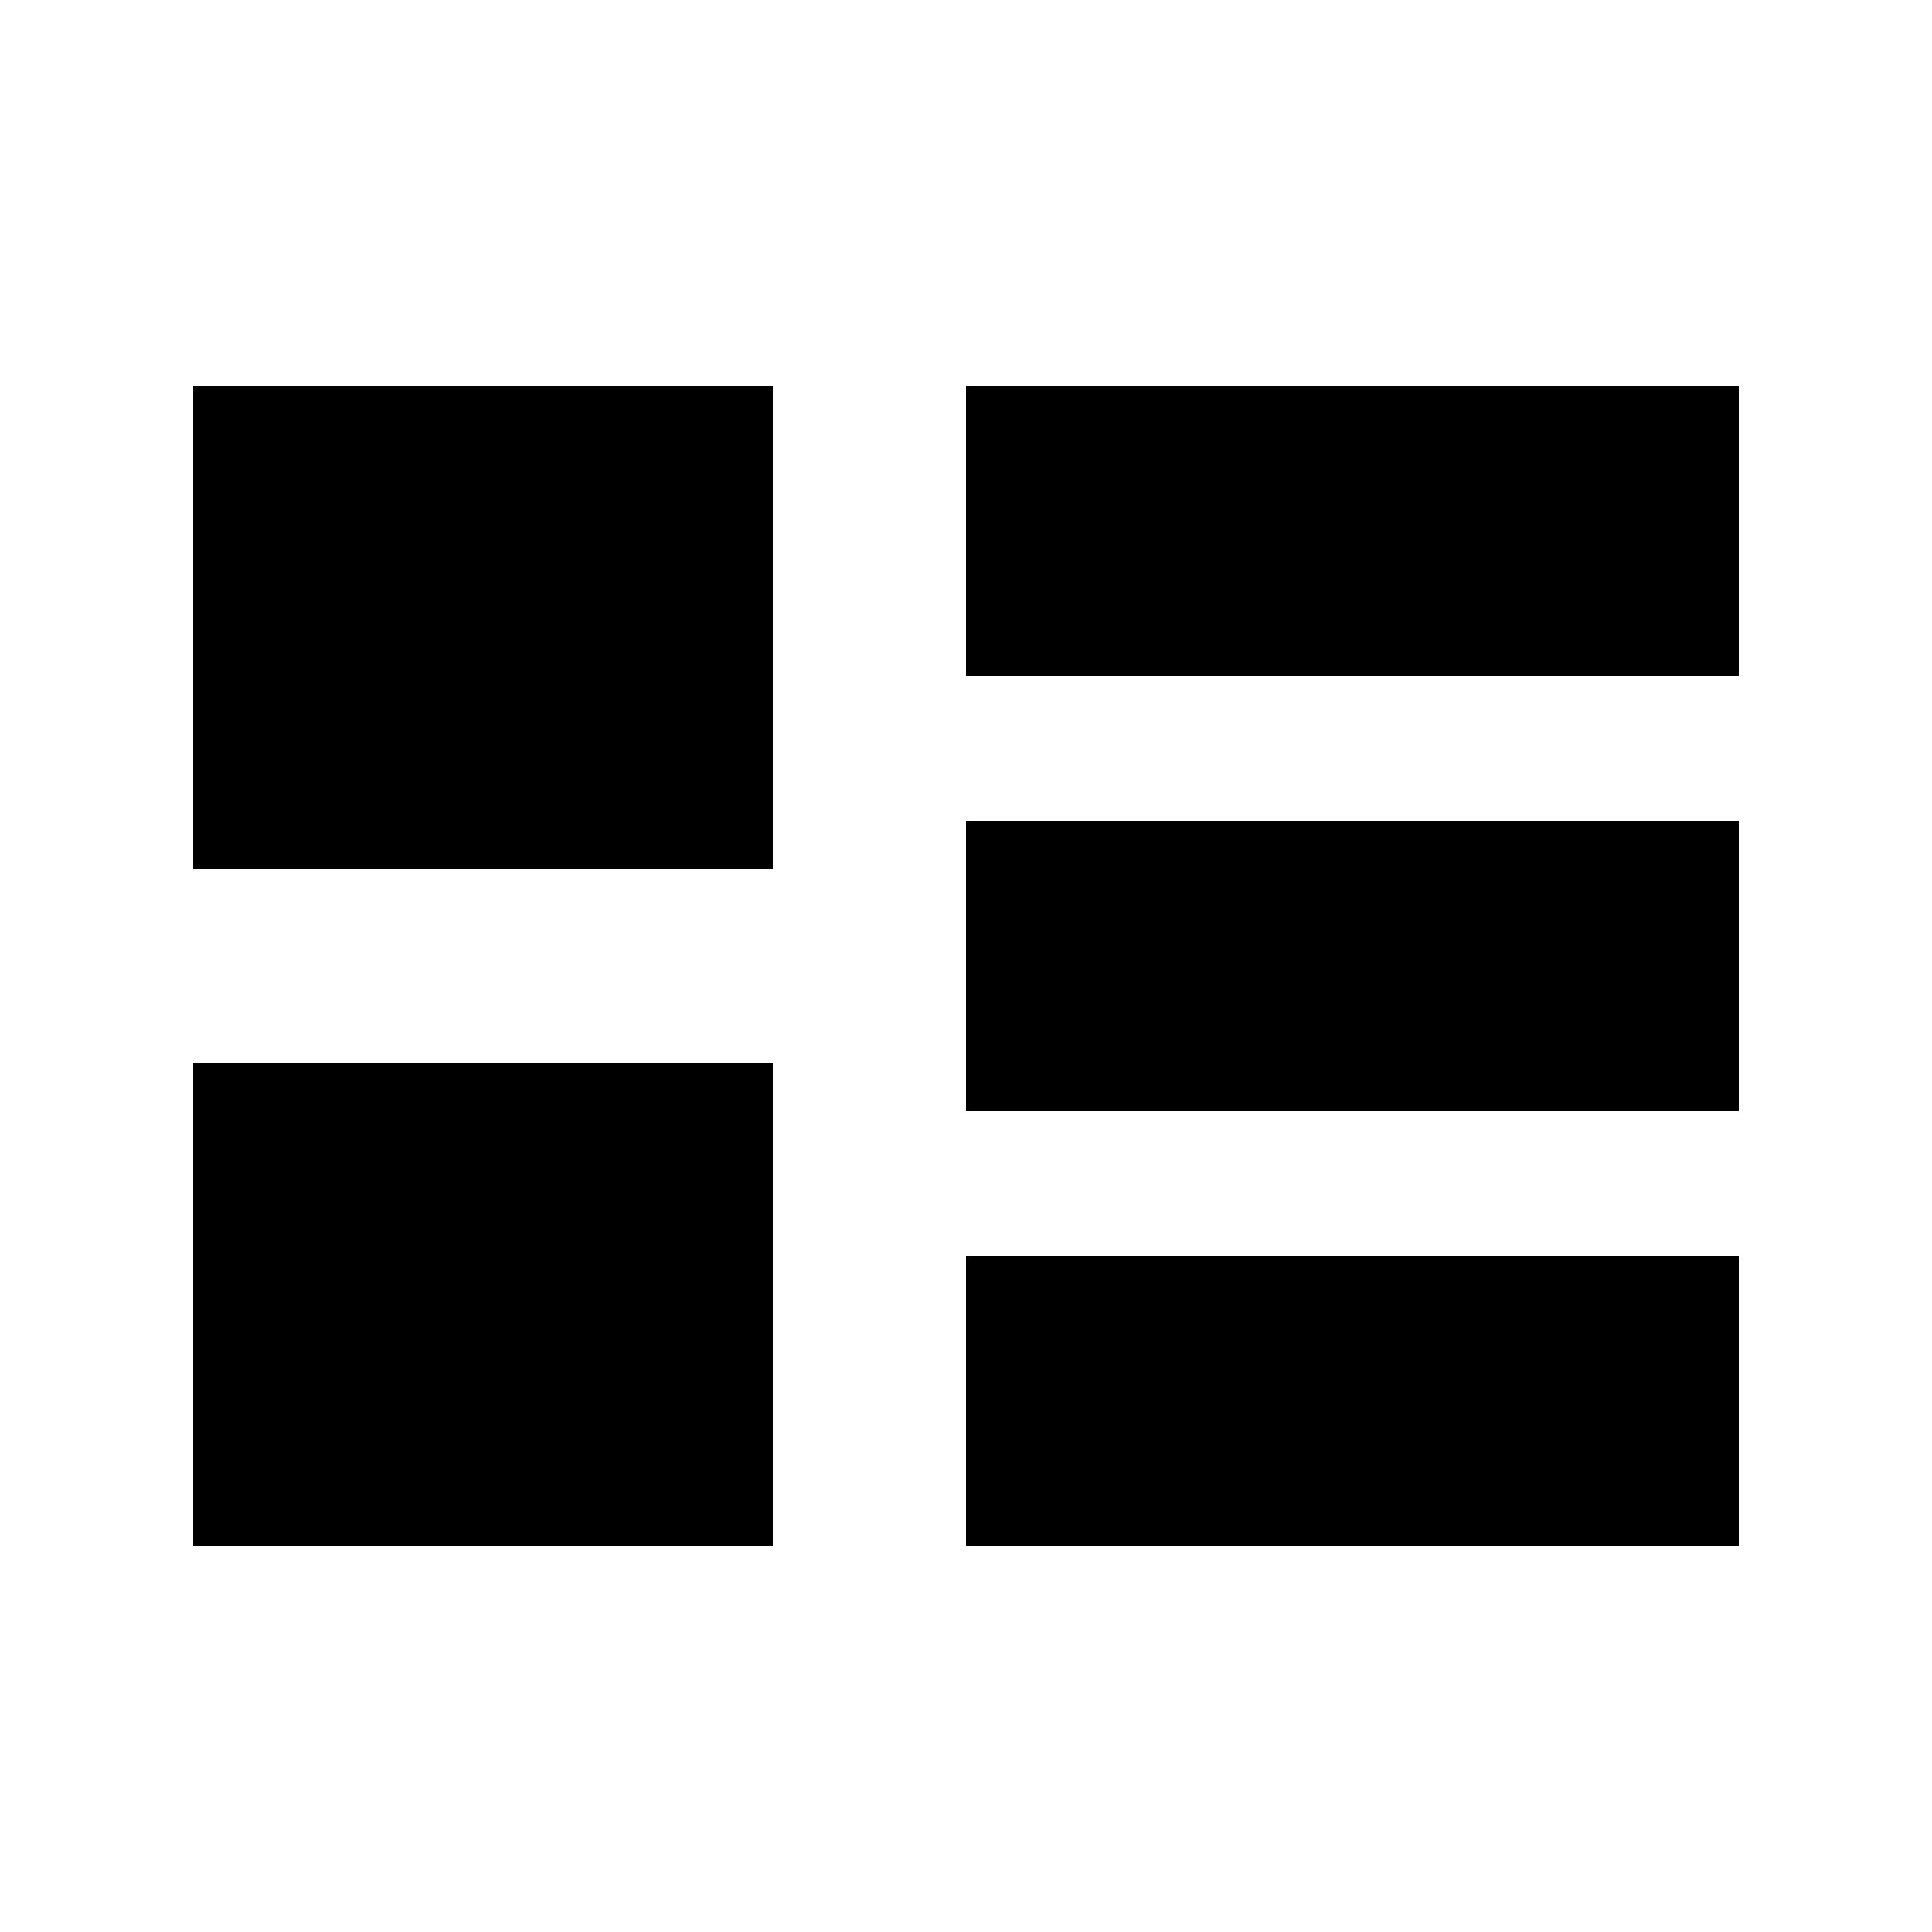 <svg xmlns="http://www.w3.org/2000/svg" viewBox="0 0 640 640"><!--! Font Awesome Pro 7.1.0 by @fontawesome - https://fontawesome.com License - https://fontawesome.com/license (Commercial License) Copyright 2025 Fonticons, Inc. --><path fill="currentColor" d="M64 128L256 128L256 288L64 288L64 128zM64 352L256 352L256 512L64 512L64 352zM576 128L576 224L320 224L320 128L576 128zM320 272L576 272L576 368L320 368L320 272zM576 416L576 512L320 512L320 416L576 416z"/></svg>